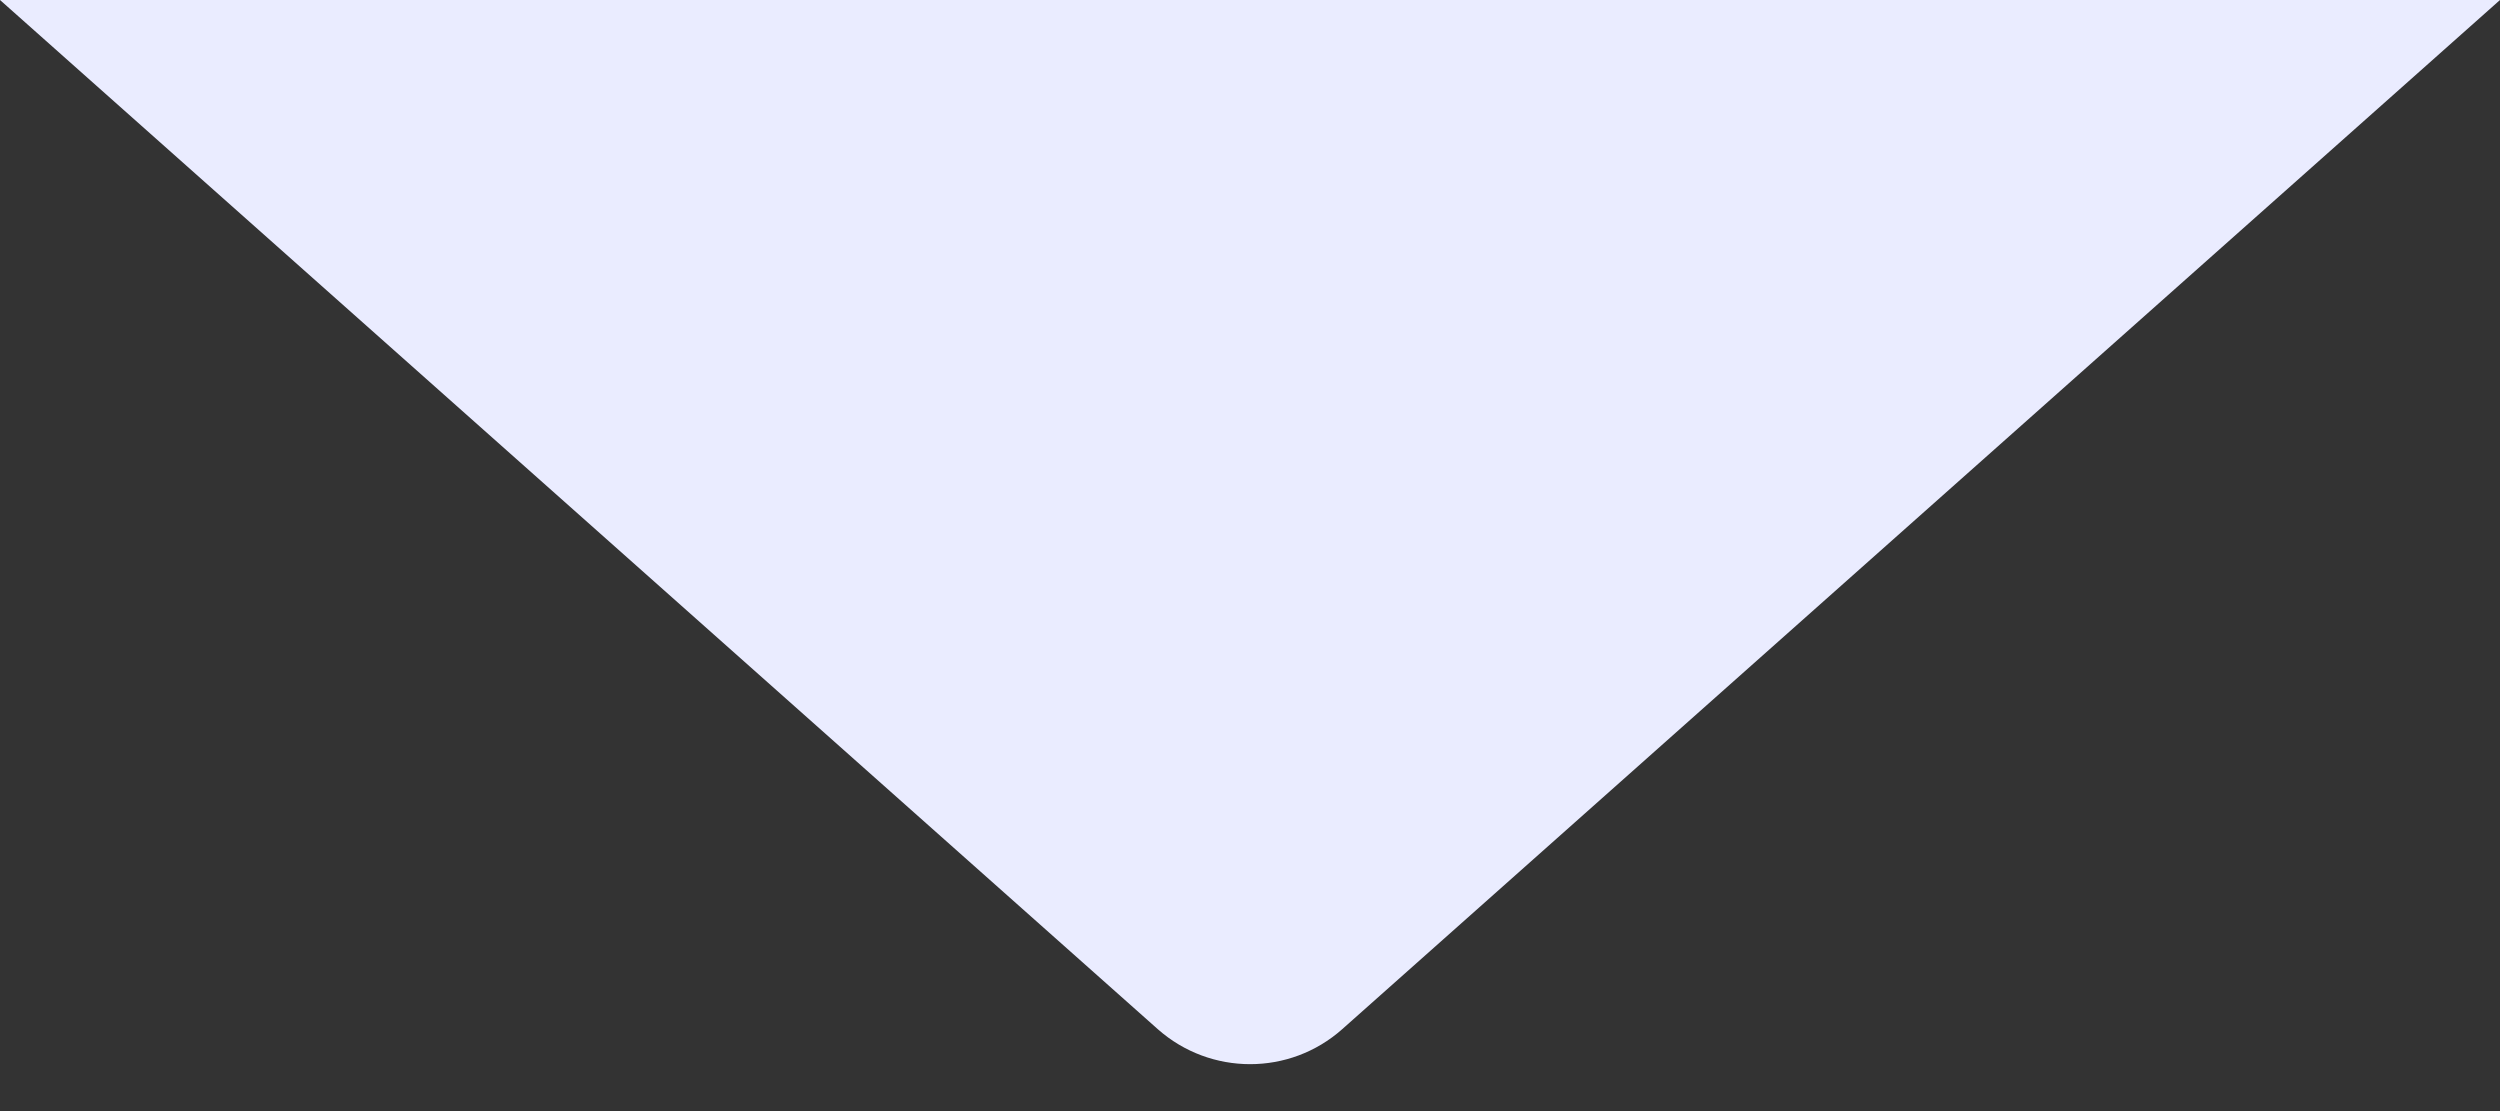 <svg width="9" height="4" viewBox="0 0 9 4" fill="none" xmlns="http://www.w3.org/2000/svg">
<rect x="0" y="0" width="9" height="4" fill="#333333" stroke="none"/>
<path d="M4.168 3.705C4.358 3.873 4.643 3.873 4.832 3.705L9 0H0L4.168 3.705Z" fill="#EAECFF"/>
</svg>
